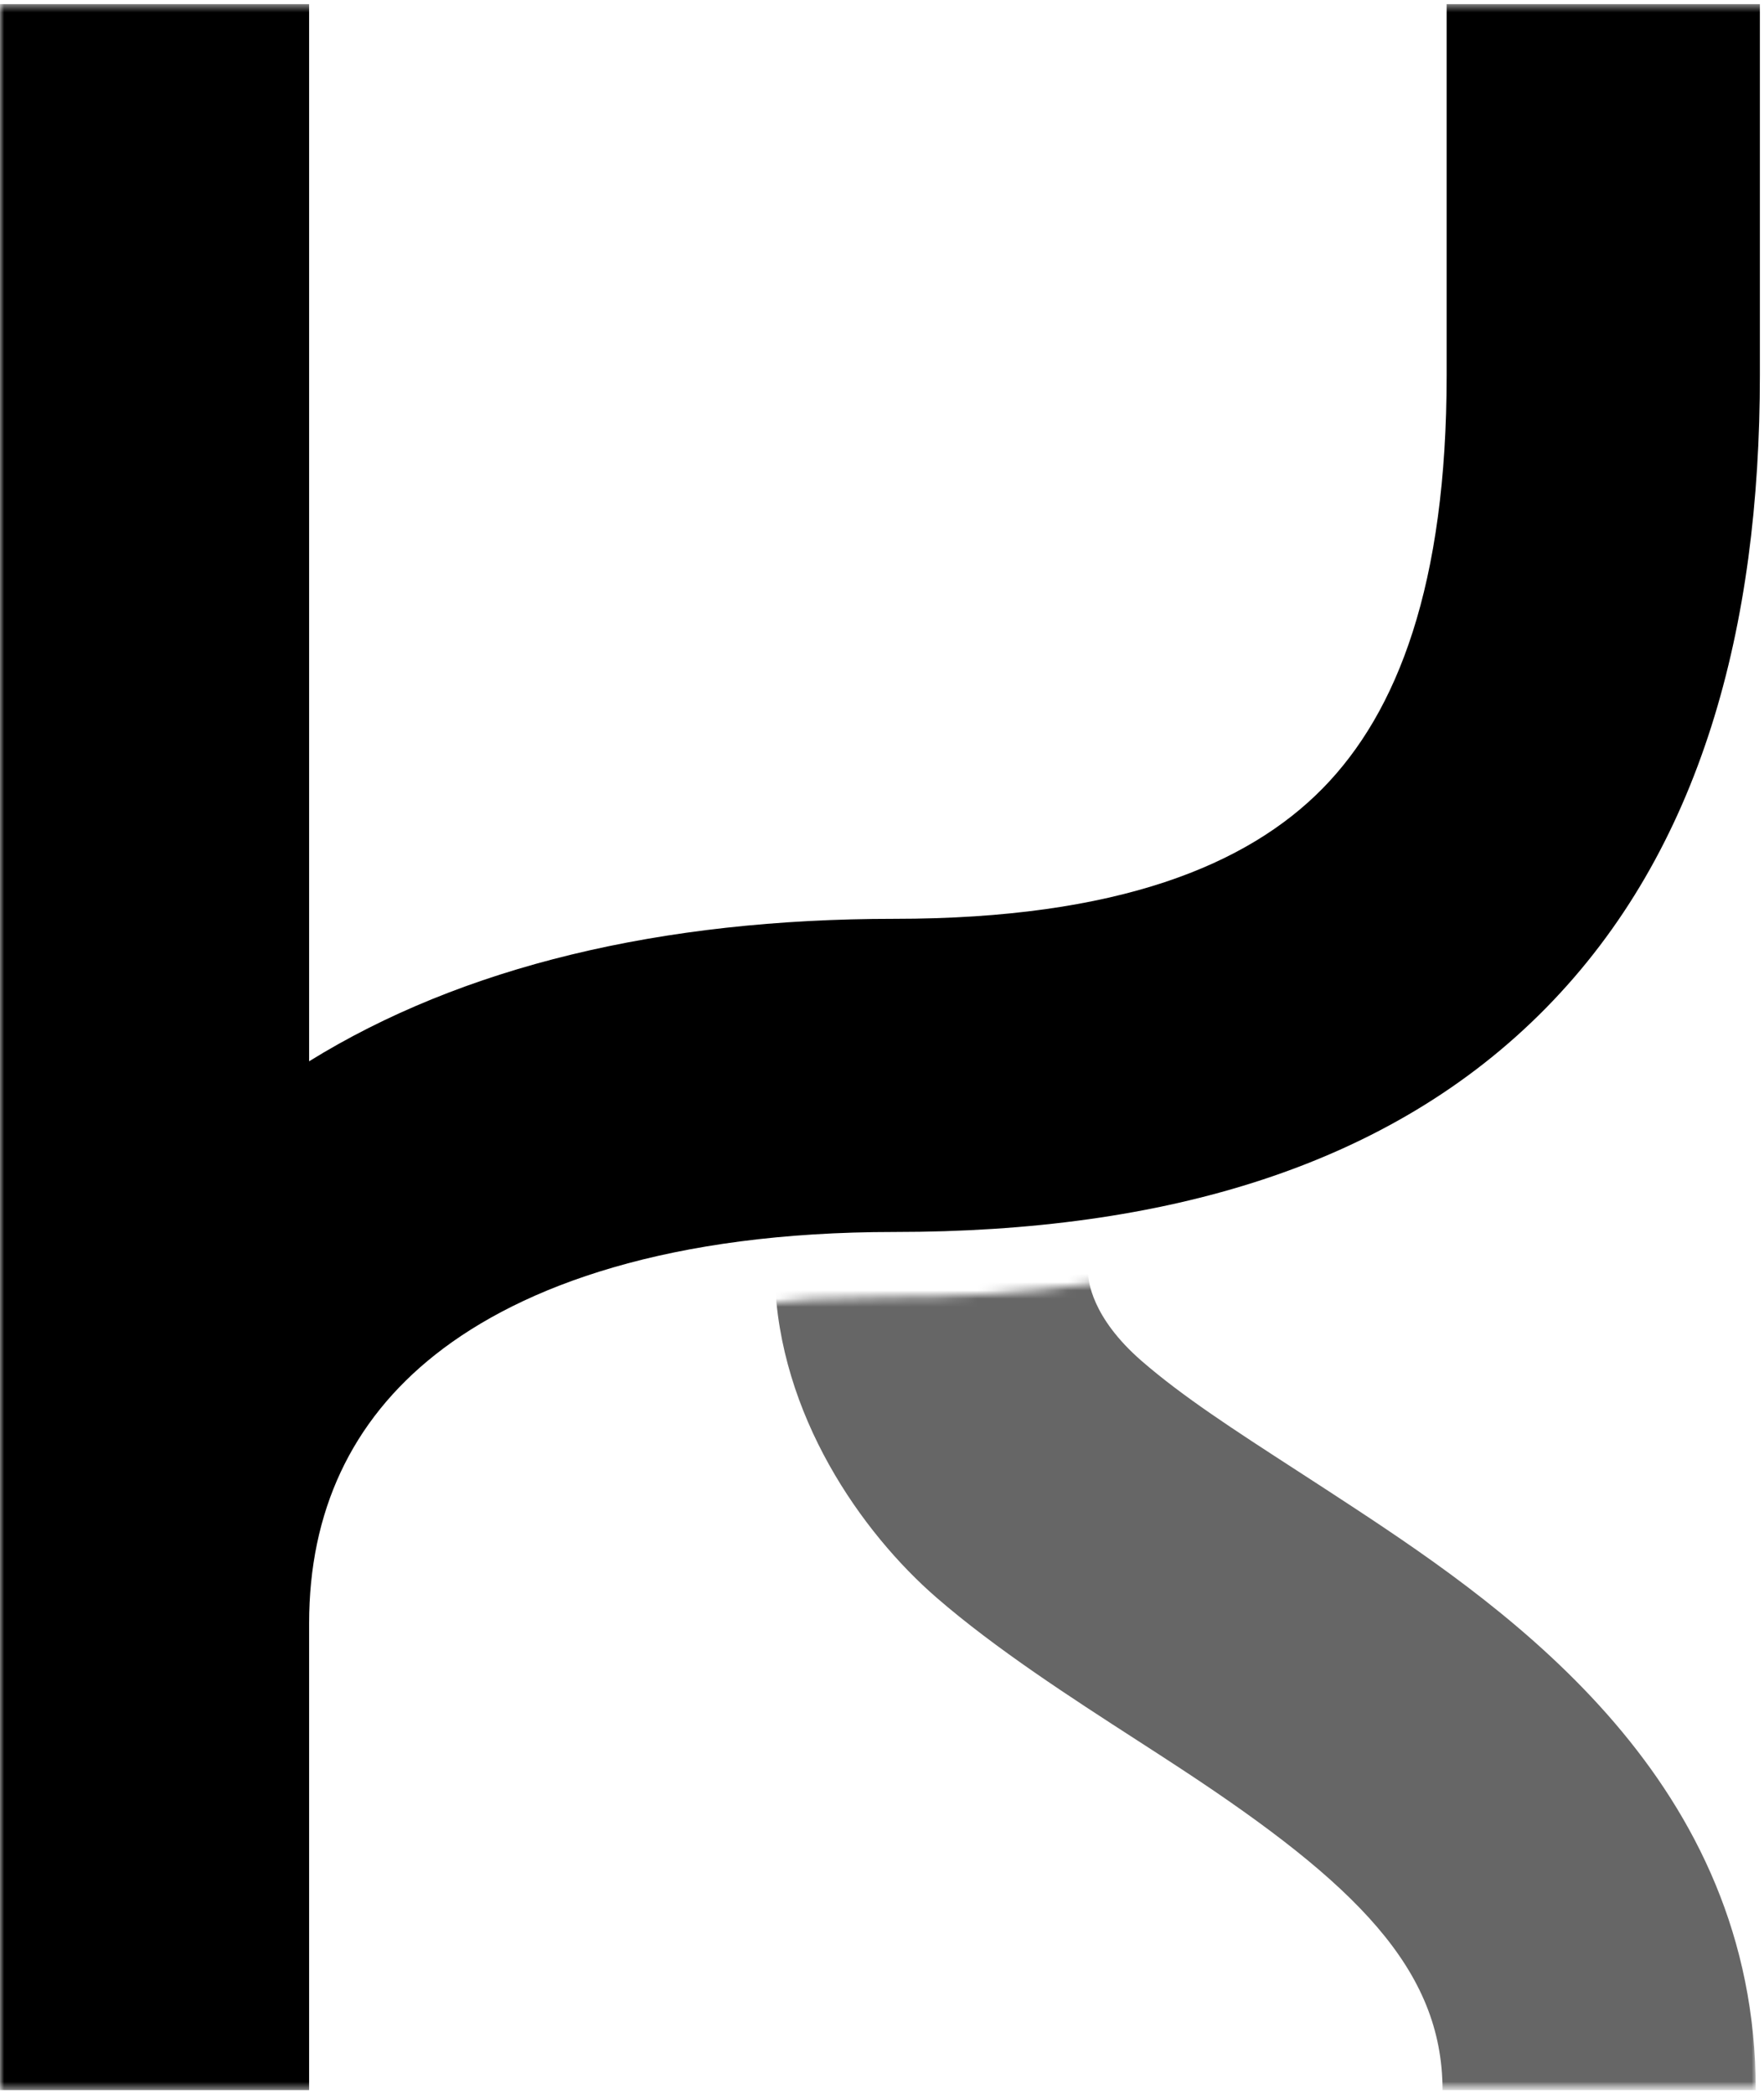<svg xmlns="http://www.w3.org/2000/svg" width="214" height="254" fill="none" viewBox="0 0 214 254">
<mask id="a" width="214" height="254" x="0" y="0" maskUnits="userSpaceOnUse" style="mask-type:luminance">
<path fill="#fff" d="M0 .5h214v253H0V.5Z"/>
</mask>
<g mask="url(#a)">
<path fill="#000" fill-rule="evenodd" d="M-.5.5h38v128.222c18.536-11.478 42.665-17.28 71-17.28 27.241 0 42.879-6.582 51.947-15.807 9.128-9.287 15.053-24.756 15.053-50.158V.5h38v44.977c0 30.568-7.075 57.577-25.947 76.775-18.932 19.261-46.294 27.171-79.053 27.171-27.227 0-45.08 6.481-55.707 14.889C42.628 172.355 37.5 183.34 37.5 196.898V253.5h-38V.5Z" clip-rule="evenodd"/>
<mask id="b" width="168" height="127" x="45" y="127" maskUnits="userSpaceOnUse" style="mask-type:alpha">
<path fill="#000" d="M193 127.848c-21.526 21.282-51.515 29.485-85.5 29.485-25.981 0-41.758 6.191-50.431 13.054C49.063 176.723 45 185.191 45 196.312V253.5h168V127.641l-20 .207Z"/>
</mask>
<g mask="url(#b)">
<path fill="#000" fill-rule="evenodd" d="M113.631 193.786c-9.102-7.888-19.154-22.171-19.631-38.866l38-.5c.023.796.346 5.316 6.525 10.671 4.962 4.3 11.089 8.268 18.779 13.248 2.208 1.43 4.544 2.943 7.019 4.572C183.619 195.609 213 216.211 213 253.5h-38c0-14.684-10.619-25.078-31.573-38.867-1.738-1.143-3.581-2.333-5.488-3.565-8.001-5.166-17.125-11.057-24.308-17.282Z" clip-rule="evenodd" opacity=".6"/>
</g>
</g>
</svg>